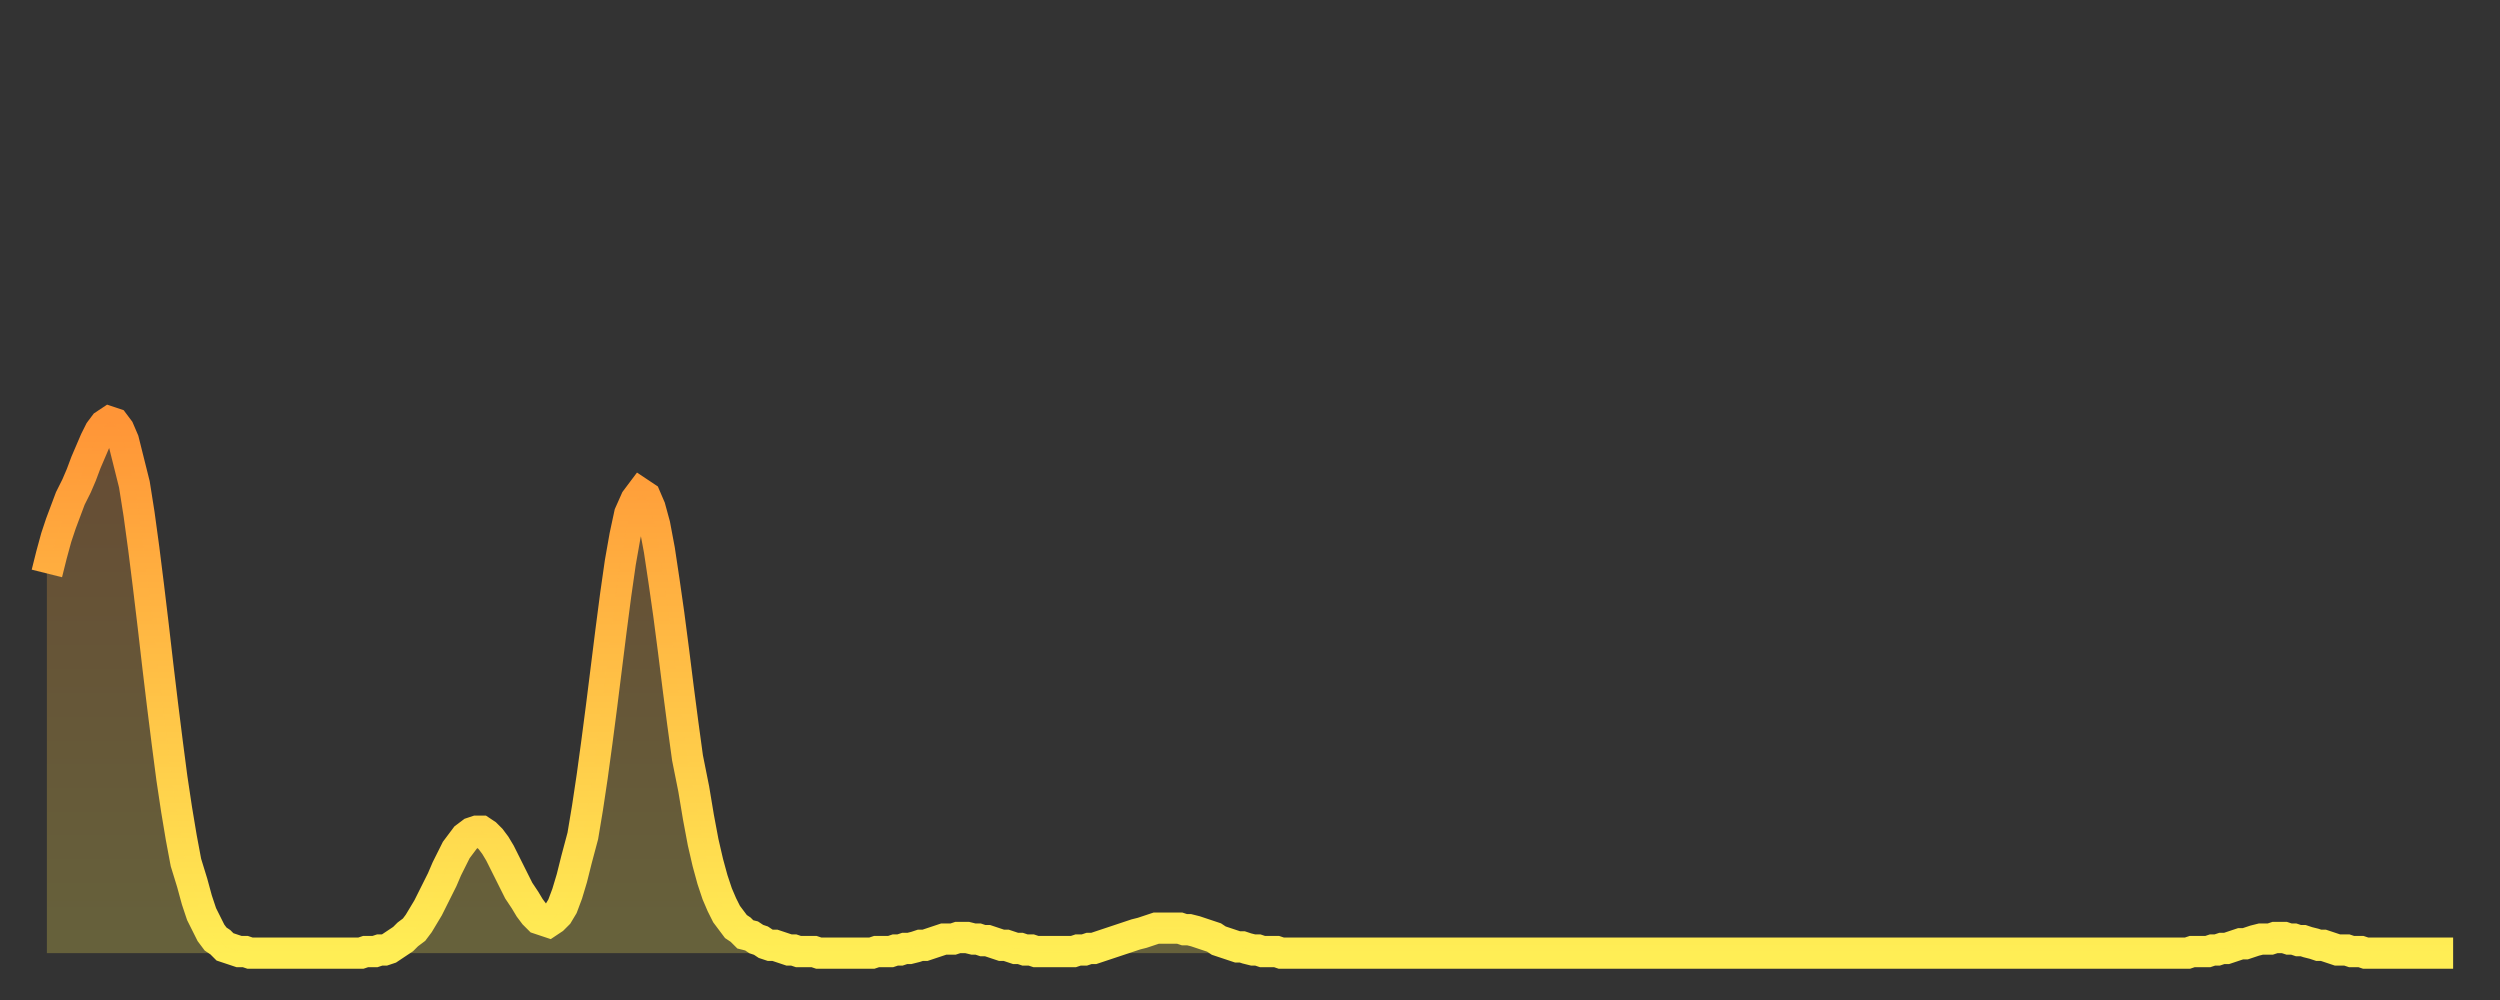 <?xml version="1.0" encoding="utf-8" ?>
<svg baseProfile="full" height="64" version="1.1" width="160" xmlns="http://www.w3.org/2000/svg" xmlns:ev="http://www.w3.org/2001/xml-events" xmlns:xlink="http://www.w3.org/1999/xlink"><rect width="100%" height="100%" fill="#333333" stroke="none"/><defs><linearGradient id="id1698104" x1="0" x2="0" y1="0" y2="1"><stop offset="0%" stop-color="#ff9537" /><stop offset="50%" stop-color="#ffc146" /><stop offset="100%" stop-color="#ffee55" /></linearGradient></defs><g transform="translate(3,3)"><g><path d="M 0.0 33.7 0.3 32.5 0.6 31.4 0.9 30.5 1.2 29.7 1.5 28.9 1.9 28.1 2.2 27.4 2.5 26.6 2.8 25.9 3.1 25.2 3.4 24.6 3.7 24.2 4.0 24.0 4.3 24.1 4.6 24.5 4.9 25.2 5.2 26.4 5.6 28.0 5.9 29.9 6.2 32.1 6.5 34.5 6.8 37.0 7.1 39.6 7.4 42.1 7.7 44.5 8.0 46.8 8.3 48.8 8.6 50.6 8.9 52.2 9.3 53.5 9.6 54.6 9.9 55.5 10.2 56.1 10.5 56.7 10.8 57.1 11.1 57.3 11.4 57.6 11.7 57.7 12.0 57.8 12.3 57.9 12.7 57.9 13.0 58.0 13.3 58.0 13.6 58.0 13.9 58.0 14.2 58.0 14.5 58.0 14.8 58.0 15.1 58.0 15.4 58.0 15.7 58.0 16.0 58.0 16.4 58.0 16.7 58.0 17.0 58.0 17.3 58.0 17.6 58.0 17.9 58.0 18.2 58.0 18.5 58.0 18.8 58.0 19.1 58.0 19.4 58.0 19.8 58.0 20.1 58.0 20.4 57.9 20.7 57.9 21.0 57.9 21.3 57.8 21.6 57.8 21.9 57.7 22.2 57.5 22.5 57.3 22.8 57.1 23.1 56.8 23.5 56.5 23.8 56.1 24.1 55.6 24.4 55.1 24.7 54.5 25.0 53.9 25.3 53.3 25.6 52.6 25.9 52.0 26.2 51.4 26.5 51.0 26.8 50.6 27.2 50.3 27.5 50.2 27.8 50.2 28.1 50.4 28.4 50.7 28.7 51.1 29.0 51.6 29.3 52.2 29.6 52.8 29.9 53.4 30.2 54.0 30.6 54.6 30.9 55.1 31.2 55.5 31.5 55.8 31.8 55.9 32.1 56.0 32.4 55.8 32.7 55.5 33.0 55.0 33.3 54.2 33.6 53.2 33.9 52.0 34.3 50.5 34.6 48.7 34.9 46.7 35.2 44.5 35.5 42.2 35.8 39.8 36.1 37.4 36.4 35.1 36.7 33.0 37.0 31.3 37.3 29.9 37.7 29.0 38.0 28.6 38.3 28.8 38.6 29.5 38.9 30.6 39.2 32.2 39.5 34.2 39.8 36.3 40.1 38.6 40.4 41.0 40.7 43.3 41.0 45.5 41.4 47.5 41.7 49.3 42.0 50.9 42.3 52.2 42.6 53.3 42.9 54.2 43.2 54.9 43.5 55.5 43.8 55.9 44.1 56.3 44.4 56.5 44.7 56.8 45.1 56.9 45.4 57.1 45.7 57.2 46.0 57.4 46.3 57.5 46.6 57.5 46.9 57.6 47.2 57.7 47.5 57.8 47.8 57.8 48.1 57.9 48.5 57.9 48.8 57.9 49.1 57.9 49.4 58.0 49.7 58.0 50.0 58.0 50.3 58.0 50.6 58.0 50.9 58.0 51.2 58.0 51.5 58.0 51.8 58.0 52.2 58.0 52.5 58.0 52.8 58.0 53.1 57.9 53.4 57.9 53.7 57.9 54.0 57.9 54.3 57.8 54.6 57.8 54.9 57.7 55.2 57.7 55.6 57.6 55.9 57.5 56.2 57.5 56.5 57.4 56.8 57.3 57.1 57.2 57.4 57.1 57.7 57.1 58.0 57.1 58.3 57.0 58.6 57.0 58.9 57.0 59.3 57.1 59.6 57.1 59.9 57.2 60.2 57.2 60.5 57.3 60.8 57.4 61.1 57.5 61.4 57.5 61.7 57.6 62.0 57.7 62.3 57.7 62.6 57.8 63.0 57.8 63.3 57.9 63.6 57.9 63.9 57.9 64.2 57.9 64.5 57.9 64.8 57.9 65.1 57.9 65.4 57.9 65.7 57.9 66.0 57.8 66.4 57.8 66.7 57.7 67.0 57.7 67.3 57.6 67.6 57.5 67.9 57.4 68.2 57.3 68.5 57.2 68.8 57.1 69.1 57.0 69.4 56.9 69.7 56.8 70.1 56.7 70.4 56.6 70.7 56.5 71.0 56.4 71.3 56.4 71.6 56.4 71.9 56.4 72.2 56.4 72.5 56.4 72.8 56.5 73.1 56.5 73.5 56.6 73.8 56.7 74.1 56.8 74.4 56.9 74.7 57.0 75.0 57.2 75.3 57.3 75.6 57.4 75.9 57.5 76.2 57.6 76.5 57.6 76.8 57.7 77.2 57.8 77.5 57.8 77.8 57.9 78.1 57.9 78.4 57.9 78.7 57.9 79.0 58.0 79.3 58.0 79.6 58.0 79.9 58.0 80.2 58.0 80.5 58.0 80.9 58.0 81.2 58.0 81.5 58.0 81.8 58.0 82.1 58.0 82.4 58.0 82.7 58.0 83.0 58.0 83.3 58.0 83.6 58.0 83.9 58.0 84.3 58.0 84.6 58.0 84.9 58.0 85.2 58.0 85.5 58.0 85.8 58.0 86.1 58.0 86.4 58.0 86.7 58.0 87.0 58.0 87.3 58.0 87.6 58.0 88.0 58.0 88.3 58.0 88.6 58.0 88.9 58.0 89.2 58.0 89.5 58.0 89.8 58.0 90.1 58.0 90.4 58.0 90.7 58.0 91.0 58.0 91.4 58.0 91.7 58.0 92.0 58.0 92.3 58.0 92.6 58.0 92.9 58.0 93.2 58.0 93.5 58.0 93.8 58.0 94.1 58.0 94.4 58.0 94.7 58.0 95.1 58.0 95.4 58.0 95.7 58.0 96.0 58.0 96.3 58.0 96.6 58.0 96.9 58.0 97.2 58.0 97.5 58.0 97.8 58.0 98.1 58.0 98.4 58.0 98.8 58.0 99.1 58.0 99.4 58.0 99.7 58.0 100.0 58.0 100.3 58.0 100.6 58.0 100.9 58.0 101.2 58.0 101.5 58.0 101.8 58.0 102.2 58.0 102.5 58.0 102.8 58.0 103.1 58.0 103.4 58.0 103.7 58.0 104.0 58.0 104.3 58.0 104.6 58.0 104.9 58.0 105.2 58.0 105.5 58.0 105.9 58.0 106.2 58.0 106.5 58.0 106.8 58.0 107.1 58.0 107.4 58.0 107.7 58.0 108.0 58.0 108.3 58.0 108.6 58.0 108.9 58.0 109.3 58.0 109.6 58.0 109.9 58.0 110.2 58.0 110.5 58.0 110.8 58.0 111.1 58.0 111.4 58.0 111.7 58.0 112.0 58.0 112.3 58.0 112.6 58.0 113.0 58.0 113.3 58.0 113.6 58.0 113.9 58.0 114.2 58.0 114.5 58.0 114.8 58.0 115.1 58.0 115.4 58.0 115.7 58.0 116.0 58.0 116.3 58.0 116.7 58.0 117.0 58.0 117.3 58.0 117.6 58.0 117.9 58.0 118.2 58.0 118.5 58.0 118.8 58.0 119.1 58.0 119.4 58.0 119.7 58.0 120.1 58.0 120.4 58.0 120.7 58.0 121.0 58.0 121.3 58.0 121.6 58.0 121.9 58.0 122.2 58.0 122.5 58.0 122.8 58.0 123.1 58.0 123.4 58.0 123.8 58.0 124.1 58.0 124.4 58.0 124.7 58.0 125.0 58.0 125.3 58.0 125.6 58.0 125.9 58.0 126.2 58.0 126.5 58.0 126.8 58.0 127.2 58.0 127.5 58.0 127.8 58.0 128.1 58.0 128.4 58.0 128.7 58.0 129.0 58.0 129.3 58.0 129.6 58.0 129.9 58.0 130.2 58.0 130.5 58.0 130.9 58.0 131.2 58.0 131.5 58.0 131.8 58.0 132.1 58.0 132.4 58.0 132.7 58.0 133.0 58.0 133.3 58.0 133.6 58.0 133.9 58.0 134.2 58.0 134.6 58.0 134.9 58.0 135.2 58.0 135.5 58.0 135.8 58.0 136.1 58.0 136.4 58.0 136.7 58.0 137.0 58.0 137.3 57.9 137.6 57.9 138.0 57.9 138.3 57.9 138.6 57.8 138.9 57.8 139.2 57.7 139.5 57.7 139.8 57.6 140.1 57.5 140.4 57.4 140.7 57.4 141.0 57.3 141.3 57.2 141.7 57.1 142.0 57.1 142.3 57.1 142.6 57.0 142.9 57.0 143.2 57.0 143.5 57.1 143.8 57.1 144.1 57.2 144.4 57.2 144.7 57.3 145.1 57.4 145.4 57.5 145.7 57.5 146.0 57.6 146.3 57.7 146.6 57.8 146.9 57.8 147.2 57.8 147.5 57.9 147.8 57.9 148.1 57.9 148.4 58.0 148.8 58.0 149.1 58.0 149.4 58.0 149.7 58.0 150.0 58.0 150.3 58.0 150.6 58.0 150.9 58.0 151.2 58.0 151.5 58.0 151.8 58.0 152.1 58.0 152.5 58.0 152.8 58.0 153.1 58.0 153.4 58.0 153.7 58.0 154.0 58.0" fill="none" id="graph-curve" opacity="1" stroke="url(#id1698104)" stroke-width="2" /><path d="M 0 58 L 0.0 33.7 0.3 32.5 0.6 31.4 0.9 30.5 1.2 29.7 1.5 28.9 1.9 28.1 2.2 27.4 2.5 26.6 2.8 25.9 3.1 25.2 3.4 24.6 3.7 24.2 4.0 24.0 4.3 24.1 4.6 24.5 4.9 25.2 5.2 26.4 5.6 28.0 5.9 29.9 6.2 32.1 6.5 34.5 6.8 37.0 7.1 39.6 7.4 42.1 7.7 44.5 8.0 46.8 8.3 48.8 8.6 50.6 8.9 52.2 9.3 53.5 9.6 54.6 9.9 55.5 10.2 56.1 10.5 56.7 10.8 57.1 11.1 57.3 11.4 57.6 11.7 57.7 12.0 57.8 12.3 57.9 12.7 57.9 13.0 58.0 13.3 58.0 13.6 58.0 13.9 58.0 14.2 58.0 14.5 58.0 14.8 58.0 15.1 58.0 15.4 58.0 15.7 58.0 16.0 58.0 16.4 58.0 16.7 58.0 17.0 58.0 17.3 58.0 17.6 58.0 17.9 58.0 18.2 58.0 18.5 58.0 18.8 58.0 19.1 58.0 19.4 58.0 19.8 58.0 20.1 58.0 20.4 57.9 20.7 57.9 21.0 57.9 21.3 57.8 21.6 57.8 21.9 57.7 22.2 57.5 22.5 57.3 22.8 57.1 23.1 56.8 23.5 56.5 23.8 56.1 24.1 55.6 24.4 55.1 24.7 54.5 25.0 53.9 25.3 53.3 25.6 52.6 25.9 52.0 26.2 51.4 26.5 51.0 26.8 50.6 27.2 50.3 27.5 50.2 27.8 50.2 28.1 50.4 28.4 50.7 28.7 51.1 29.0 51.6 29.3 52.2 29.6 52.8 29.9 53.4 30.2 54.0 30.6 54.6 30.9 55.1 31.2 55.5 31.5 55.8 31.8 55.9 32.1 56.0 32.4 55.8 32.7 55.5 33.0 55.0 33.3 54.2 33.6 53.2 33.9 52.0 34.3 50.5 34.6 48.7 34.9 46.7 35.2 44.5 35.5 42.2 35.8 39.8 36.1 37.4 36.4 35.1 36.7 33.0 37.0 31.3 37.3 29.9 37.7 29.0 38.0 28.6 38.3 28.8 38.6 29.5 38.9 30.6 39.2 32.2 39.5 34.2 39.8 36.3 40.1 38.6 40.4 41.0 40.7 43.3 41.0 45.5 41.4 47.5 41.7 49.3 42.0 50.9 42.3 52.2 42.6 53.3 42.9 54.2 43.2 54.9 43.5 55.5 43.8 55.9 44.1 56.3 44.4 56.5 44.7 56.8 45.1 56.9 45.4 57.1 45.7 57.2 46.0 57.4 46.3 57.5 46.6 57.5 46.9 57.6 47.2 57.7 47.5 57.8 47.8 57.8 48.1 57.9 48.5 57.9 48.8 57.9 49.1 57.9 49.4 58.0 49.7 58.0 50.0 58.0 50.3 58.0 50.6 58.0 50.9 58.0 51.2 58.0 51.5 58.0 51.8 58.0 52.2 58.0 52.5 58.0 52.8 58.0 53.1 57.9 53.4 57.9 53.7 57.9 54.0 57.9 54.3 57.8 54.6 57.8 54.9 57.7 55.2 57.7 55.6 57.6 55.9 57.5 56.2 57.5 56.5 57.4 56.8 57.3 57.1 57.2 57.4 57.1 57.7 57.1 58.0 57.1 58.3 57.0 58.6 57.0 58.9 57.0 59.3 57.1 59.6 57.1 59.9 57.2 60.2 57.2 60.5 57.3 60.8 57.4 61.1 57.5 61.4 57.5 61.7 57.6 62.0 57.7 62.3 57.7 62.6 57.8 63.0 57.8 63.3 57.9 63.6 57.9 63.9 57.9 64.2 57.9 64.5 57.9 64.8 57.9 65.1 57.9 65.4 57.9 65.7 57.9 66.0 57.8 66.4 57.8 66.7 57.7 67.0 57.7 67.3 57.6 67.6 57.5 67.9 57.4 68.2 57.3 68.5 57.2 68.8 57.1 69.1 57.0 69.4 56.9 69.7 56.8 70.1 56.7 70.4 56.6 70.7 56.5 71.0 56.4 71.3 56.4 71.6 56.4 71.9 56.4 72.2 56.4 72.5 56.4 72.8 56.5 73.1 56.5 73.5 56.6 73.8 56.7 74.1 56.8 74.4 56.9 74.7 57.0 75.0 57.2 75.3 57.3 75.6 57.4 75.9 57.5 76.2 57.6 76.5 57.6 76.8 57.7 77.2 57.8 77.5 57.8 77.8 57.9 78.1 57.9 78.4 57.9 78.7 57.9 79.0 58.0 79.3 58.0 79.6 58.0 79.9 58.0 80.2 58.0 80.5 58.0 80.9 58.0 81.2 58.0 81.5 58.0 81.8 58.0 82.1 58.0 82.4 58.0 82.7 58.0 83.0 58.0 83.3 58.0 83.6 58.0 83.9 58.0 84.3 58.0 84.6 58.0 84.9 58.0 85.2 58.0 85.5 58.0 85.8 58.0 86.1 58.0 86.4 58.0 86.7 58.0 87.0 58.0 87.3 58.0 87.6 58.0 88.0 58.0 88.3 58.0 88.6 58.0 88.9 58.0 89.2 58.0 89.5 58.0 89.8 58.0 90.1 58.0 90.4 58.0 90.7 58.0 91.0 58.0 91.4 58.0 91.7 58.0 92.0 58.0 92.3 58.0 92.6 58.0 92.9 58.0 93.2 58.0 93.5 58.0 93.8 58.0 94.1 58.0 94.4 58.0 94.7 58.0 95.1 58.0 95.4 58.0 95.7 58.0 96.0 58.0 96.3 58.0 96.6 58.0 96.9 58.0 97.2 58.0 97.5 58.0 97.8 58.0 98.1 58.0 98.4 58.0 98.8 58.0 99.1 58.0 99.4 58.0 99.7 58.0 100.0 58.0 100.3 58.0 100.6 58.0 100.9 58.0 101.2 58.0 101.5 58.0 101.8 58.0 102.2 58.0 102.5 58.0 102.8 58.0 103.1 58.0 103.4 58.0 103.7 58.0 104.0 58.0 104.3 58.0 104.6 58.0 104.9 58.0 105.2 58.0 105.5 58.0 105.9 58.0 106.2 58.0 106.5 58.0 106.8 58.0 107.1 58.0 107.4 58.0 107.7 58.0 108.0 58.0 108.3 58.0 108.6 58.0 108.9 58.0 109.3 58.0 109.6 58.0 109.9 58.0 110.2 58.0 110.5 58.0 110.8 58.0 111.1 58.0 111.4 58.0 111.7 58.0 112.0 58.0 112.3 58.0 112.6 58.0 113.0 58.0 113.3 58.0 113.6 58.0 113.9 58.0 114.2 58.0 114.5 58.0 114.8 58.0 115.1 58.0 115.4 58.0 115.7 58.0 116.0 58.0 116.3 58.0 116.7 58.0 117.0 58.0 117.3 58.0 117.6 58.0 117.9 58.0 118.2 58.0 118.5 58.0 118.8 58.0 119.1 58.0 119.4 58.0 119.7 58.0 120.1 58.0 120.4 58.0 120.7 58.0 121.0 58.0 121.3 58.0 121.6 58.0 121.9 58.0 122.2 58.0 122.5 58.0 122.8 58.0 123.1 58.0 123.4 58.0 123.8 58.0 124.1 58.0 124.4 58.0 124.7 58.0 125.0 58.0 125.3 58.0 125.6 58.0 125.9 58.0 126.2 58.0 126.5 58.0 126.8 58.0 127.2 58.0 127.5 58.0 127.8 58.0 128.1 58.0 128.4 58.0 128.7 58.0 129.0 58.0 129.3 58.0 129.6 58.0 129.9 58.0 130.2 58.0 130.5 58.0 130.9 58.0 131.2 58.0 131.5 58.0 131.8 58.0 132.1 58.0 132.4 58.0 132.7 58.0 133.0 58.0 133.3 58.0 133.6 58.0 133.9 58.0 134.2 58.0 134.6 58.0 134.9 58.0 135.2 58.0 135.5 58.0 135.8 58.0 136.1 58.0 136.4 58.0 136.7 58.0 137.0 58.0 137.3 57.9 137.6 57.9 138.0 57.9 138.3 57.9 138.6 57.8 138.9 57.8 139.2 57.7 139.5 57.7 139.8 57.6 140.1 57.5 140.4 57.4 140.7 57.4 141.0 57.3 141.3 57.2 141.7 57.1 142.0 57.1 142.3 57.1 142.6 57.0 142.9 57.0 143.2 57.0 143.5 57.1 143.8 57.1 144.1 57.2 144.4 57.2 144.7 57.3 145.1 57.4 145.4 57.5 145.7 57.5 146.0 57.6 146.3 57.7 146.6 57.8 146.9 57.8 147.2 57.8 147.5 57.9 147.8 57.9 148.1 57.9 148.4 58.0 148.8 58.0 149.1 58.0 149.4 58.0 149.7 58.0 150.0 58.0 150.3 58.0 150.6 58.0 150.9 58.0 151.2 58.0 151.5 58.0 151.8 58.0 152.1 58.0 152.5 58.0 152.8 58.0 153.1 58.0 153.4 58.0 153.7 58.0 154.0 58.0 154 58" fill="url(#id1698104)" fill-opacity=".25" id="graph-shadow" /></g></g></svg>